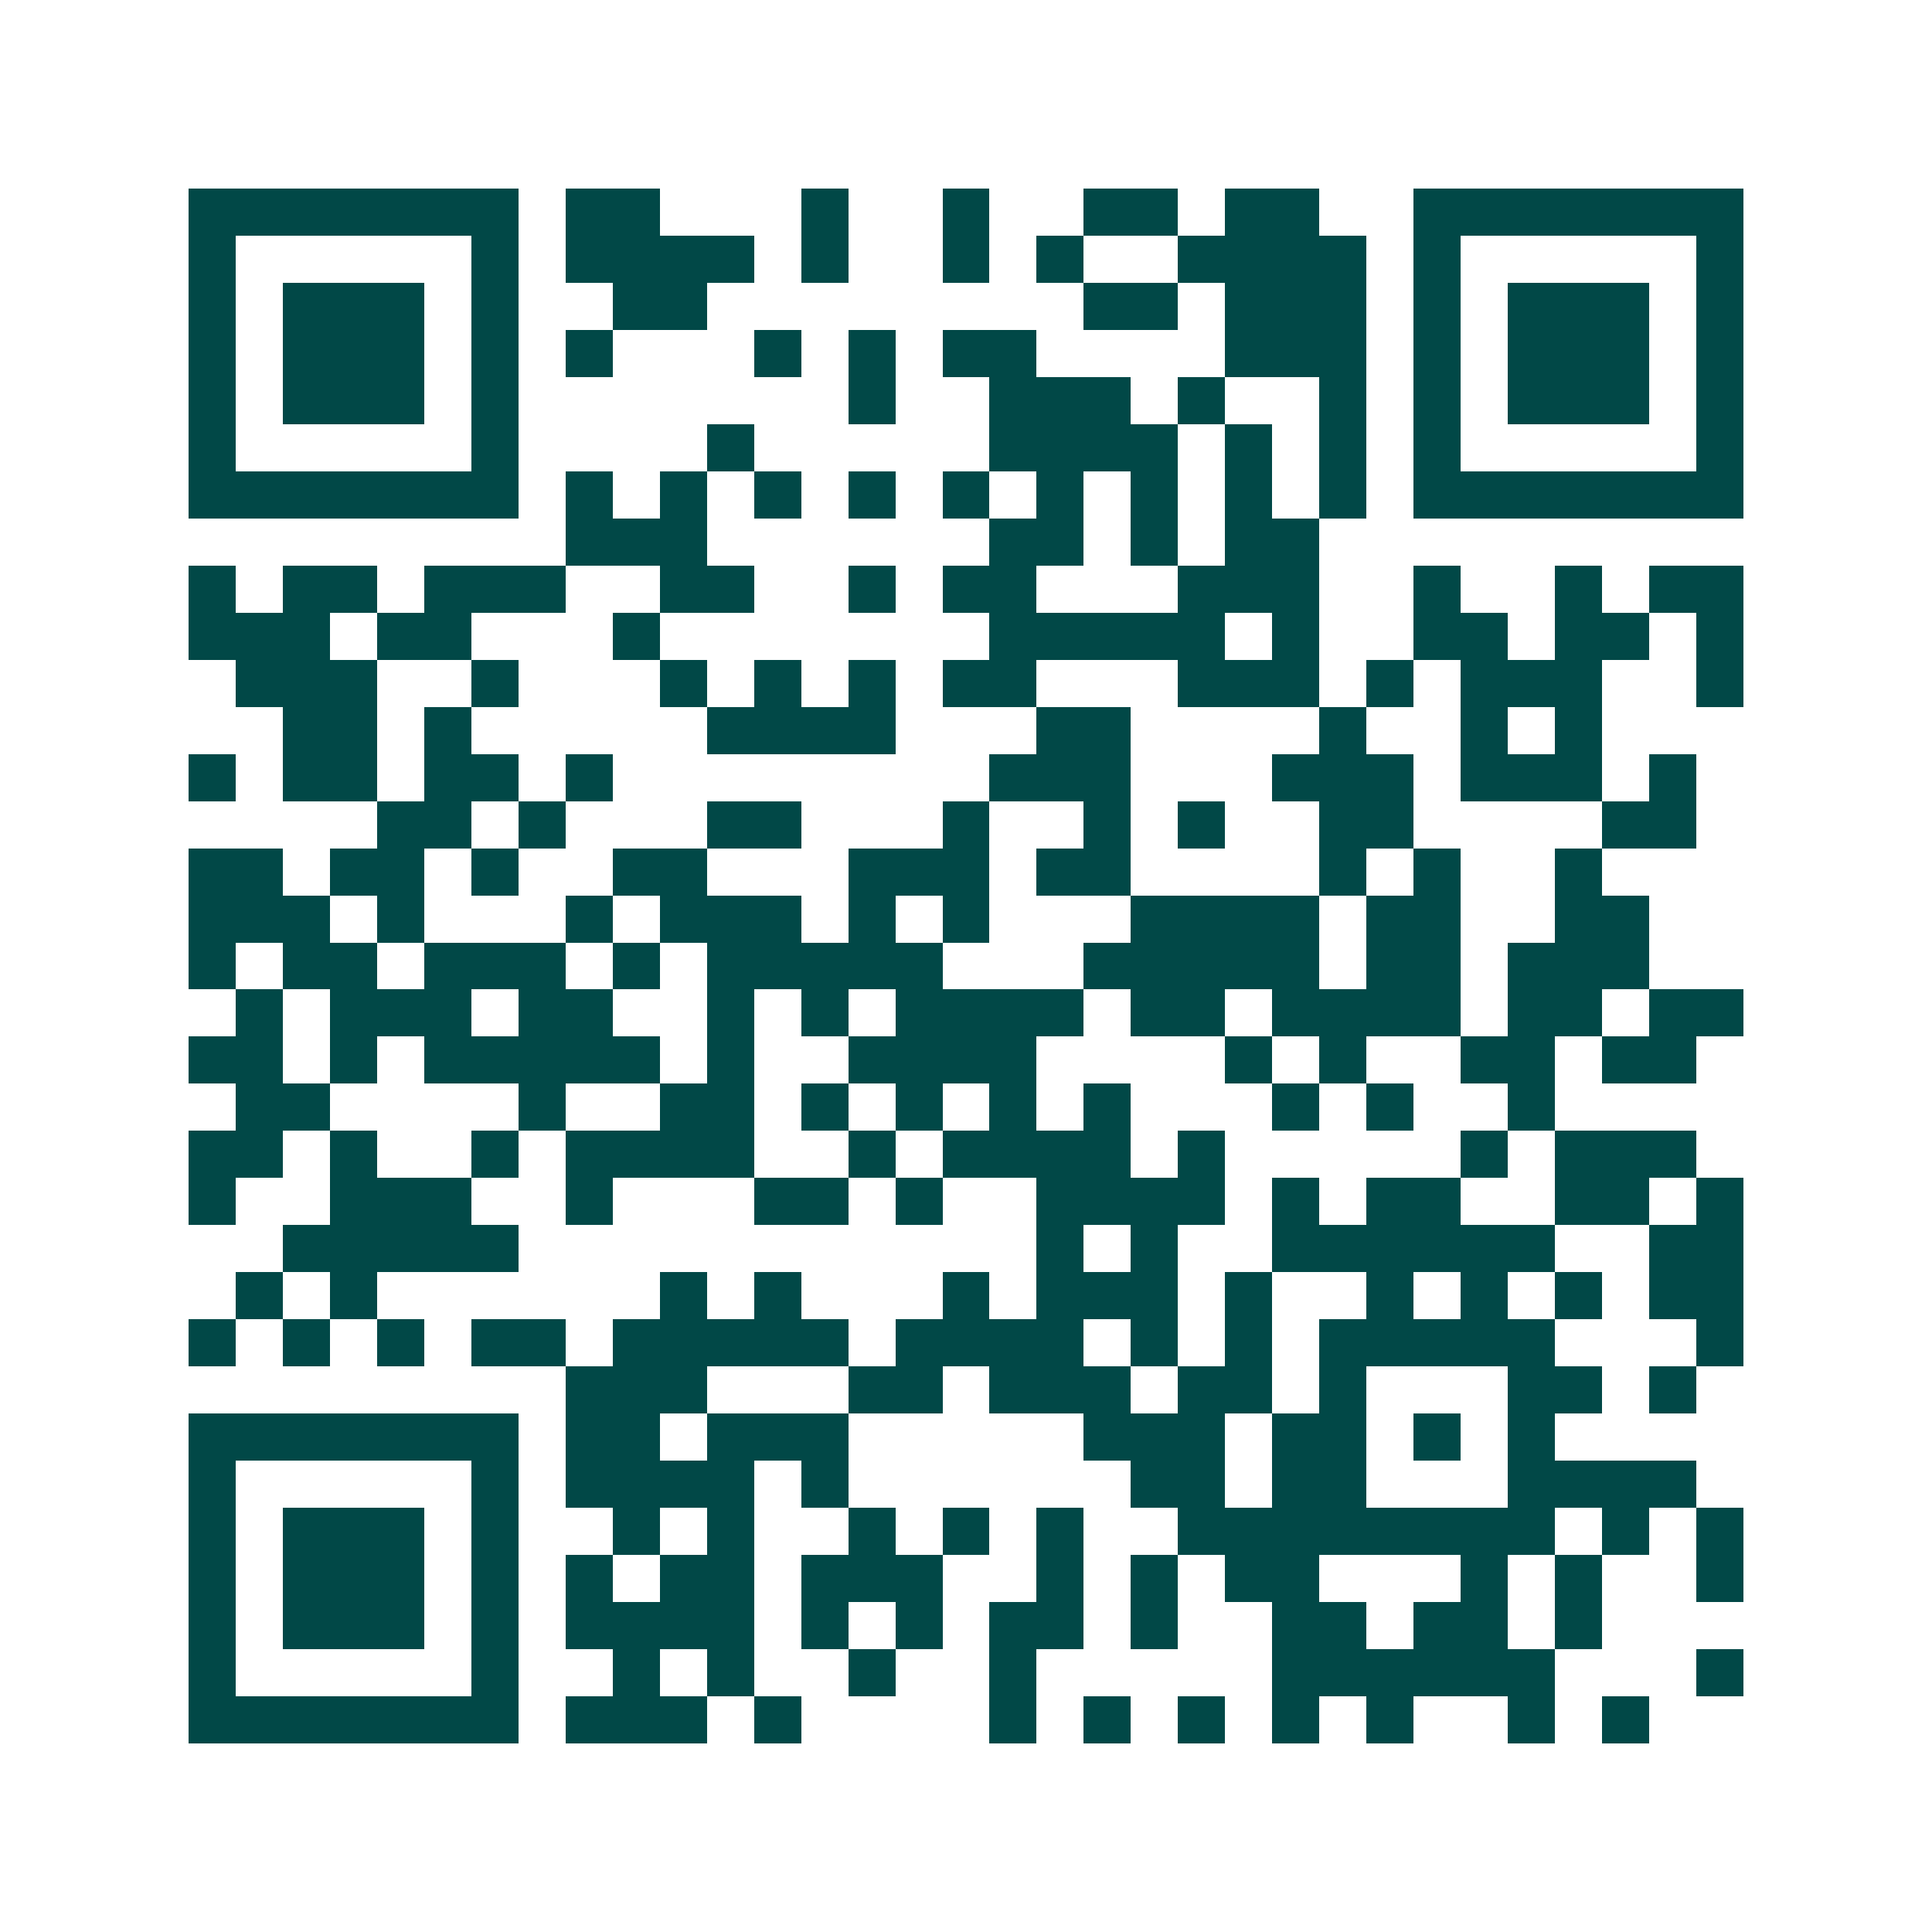 <svg xmlns="http://www.w3.org/2000/svg" width="200" height="200" viewBox="0 0 41 41" shape-rendering="crispEdges"><path fill="#ffffff" d="M0 0h41v41H0z"/><path stroke="#014847" d="M4 4.5h7m1 0h2m3 0h1m2 0h1m2 0h2m1 0h2m2 0h7M4 5.5h1m5 0h1m1 0h4m1 0h1m2 0h1m1 0h1m2 0h4m1 0h1m5 0h1M4 6.5h1m1 0h3m1 0h1m2 0h2m8 0h2m1 0h3m1 0h1m1 0h3m1 0h1M4 7.5h1m1 0h3m1 0h1m1 0h1m3 0h1m1 0h1m1 0h2m4 0h3m1 0h1m1 0h3m1 0h1M4 8.5h1m1 0h3m1 0h1m7 0h1m2 0h3m1 0h1m2 0h1m1 0h1m1 0h3m1 0h1M4 9.5h1m5 0h1m4 0h1m5 0h4m1 0h1m1 0h1m1 0h1m5 0h1M4 10.5h7m1 0h1m1 0h1m1 0h1m1 0h1m1 0h1m1 0h1m1 0h1m1 0h1m1 0h1m1 0h7M12 11.5h3m6 0h2m1 0h1m1 0h2M4 12.5h1m1 0h2m1 0h3m2 0h2m2 0h1m1 0h2m3 0h3m2 0h1m2 0h1m1 0h2M4 13.5h3m1 0h2m3 0h1m7 0h5m1 0h1m2 0h2m1 0h2m1 0h1M5 14.5h3m2 0h1m3 0h1m1 0h1m1 0h1m1 0h2m3 0h3m1 0h1m1 0h3m2 0h1M6 15.5h2m1 0h1m5 0h4m3 0h2m4 0h1m2 0h1m1 0h1M4 16.5h1m1 0h2m1 0h2m1 0h1m8 0h3m3 0h3m1 0h3m1 0h1M8 17.5h2m1 0h1m3 0h2m3 0h1m2 0h1m1 0h1m2 0h2m4 0h2M4 18.5h2m1 0h2m1 0h1m2 0h2m3 0h3m1 0h2m4 0h1m1 0h1m2 0h1M4 19.5h3m1 0h1m3 0h1m1 0h3m1 0h1m1 0h1m3 0h4m1 0h2m2 0h2M4 20.5h1m1 0h2m1 0h3m1 0h1m1 0h5m3 0h5m1 0h2m1 0h3M5 21.5h1m1 0h3m1 0h2m2 0h1m1 0h1m1 0h4m1 0h2m1 0h4m1 0h2m1 0h2M4 22.5h2m1 0h1m1 0h5m1 0h1m2 0h4m4 0h1m1 0h1m2 0h2m1 0h2M5 23.5h2m4 0h1m2 0h2m1 0h1m1 0h1m1 0h1m1 0h1m3 0h1m1 0h1m2 0h1M4 24.5h2m1 0h1m2 0h1m1 0h4m2 0h1m1 0h4m1 0h1m5 0h1m1 0h3M4 25.5h1m2 0h3m2 0h1m3 0h2m1 0h1m2 0h4m1 0h1m1 0h2m2 0h2m1 0h1M6 26.5h5m11 0h1m1 0h1m2 0h6m2 0h2M5 27.5h1m1 0h1m6 0h1m1 0h1m3 0h1m1 0h3m1 0h1m2 0h1m1 0h1m1 0h1m1 0h2M4 28.5h1m1 0h1m1 0h1m1 0h2m1 0h5m1 0h4m1 0h1m1 0h1m1 0h5m3 0h1M12 29.5h3m3 0h2m1 0h3m1 0h2m1 0h1m3 0h2m1 0h1M4 30.5h7m1 0h2m1 0h3m5 0h3m1 0h2m1 0h1m1 0h1M4 31.5h1m5 0h1m1 0h4m1 0h1m6 0h2m1 0h2m3 0h4M4 32.5h1m1 0h3m1 0h1m2 0h1m1 0h1m2 0h1m1 0h1m1 0h1m2 0h8m1 0h1m1 0h1M4 33.5h1m1 0h3m1 0h1m1 0h1m1 0h2m1 0h3m2 0h1m1 0h1m1 0h2m3 0h1m1 0h1m2 0h1M4 34.5h1m1 0h3m1 0h1m1 0h4m1 0h1m1 0h1m1 0h2m1 0h1m2 0h2m1 0h2m1 0h1M4 35.5h1m5 0h1m2 0h1m1 0h1m2 0h1m2 0h1m5 0h6m3 0h1M4 36.5h7m1 0h3m1 0h1m4 0h1m1 0h1m1 0h1m1 0h1m1 0h1m2 0h1m1 0h1"/></svg>

